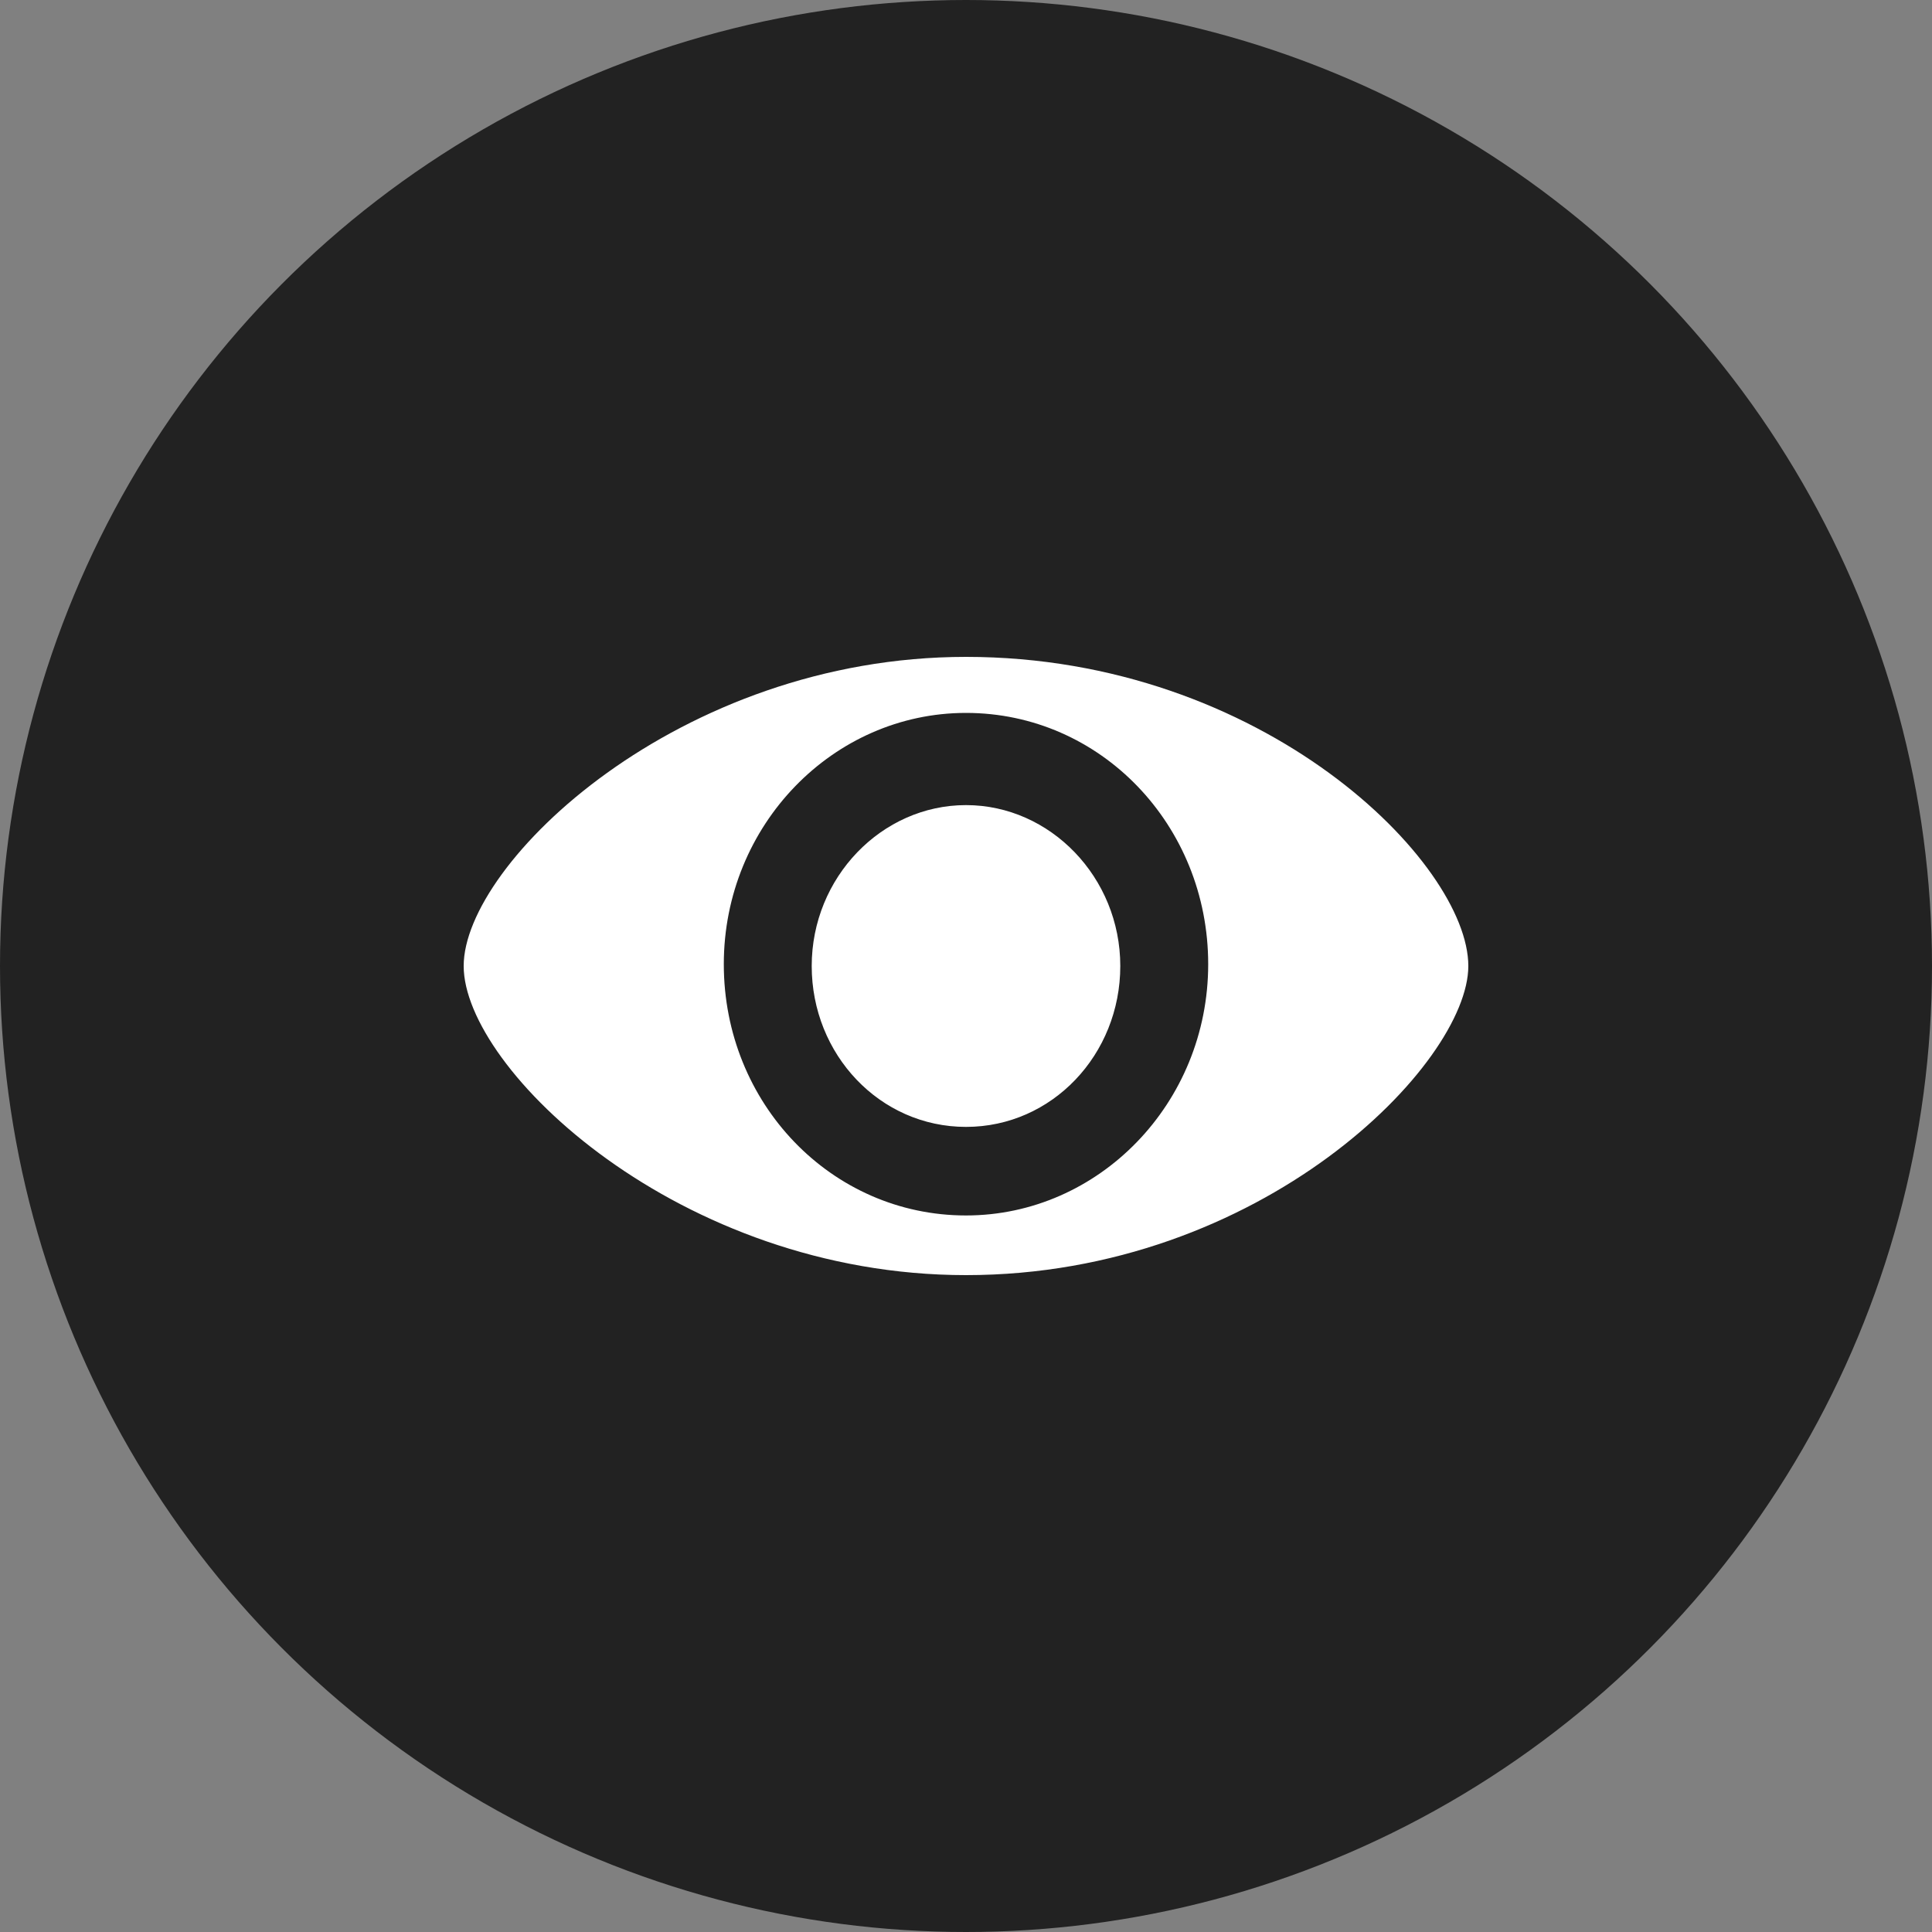 <svg xmlns="http://www.w3.org/2000/svg" xmlns:xlink="http://www.w3.org/1999/xlink" fill="none" version="1.1" width="50" height="50" viewBox="0 0 50 50"><rect x="0" y="0" width="50" height="50" fill="#808080" stroke="none"/><g><g><ellipse cx="25" cy="25" rx="25" ry="25" fill="#222222" fill-opacity="1"/></g><g><path d="M38,25C38,27.526,32.661,33,25,33C17.571,33,12,27.667,12,25C12,22.333,17.571,17,25,17C32.707,17,38,22.333,38,25ZM25,18.45C21.564,18.45,18.732,21.351,18.732,24.953C18.732,28.556,21.518,31.456,25,31.456C28.436,31.456,31.268,28.556,31.268,24.953C31.268,21.351,28.482,18.45,25,18.45ZM25,20.836C22.818,20.836,21.007,22.708,21.007,25C21.007,27.292,22.771,29.164,25,29.164C27.229,29.164,28.993,27.292,28.993,25C28.993,22.708,27.182,20.836,25,20.836L25,20.836Z" fill="#FFFFFF" fill-opacity="1"/></g></g></svg>
